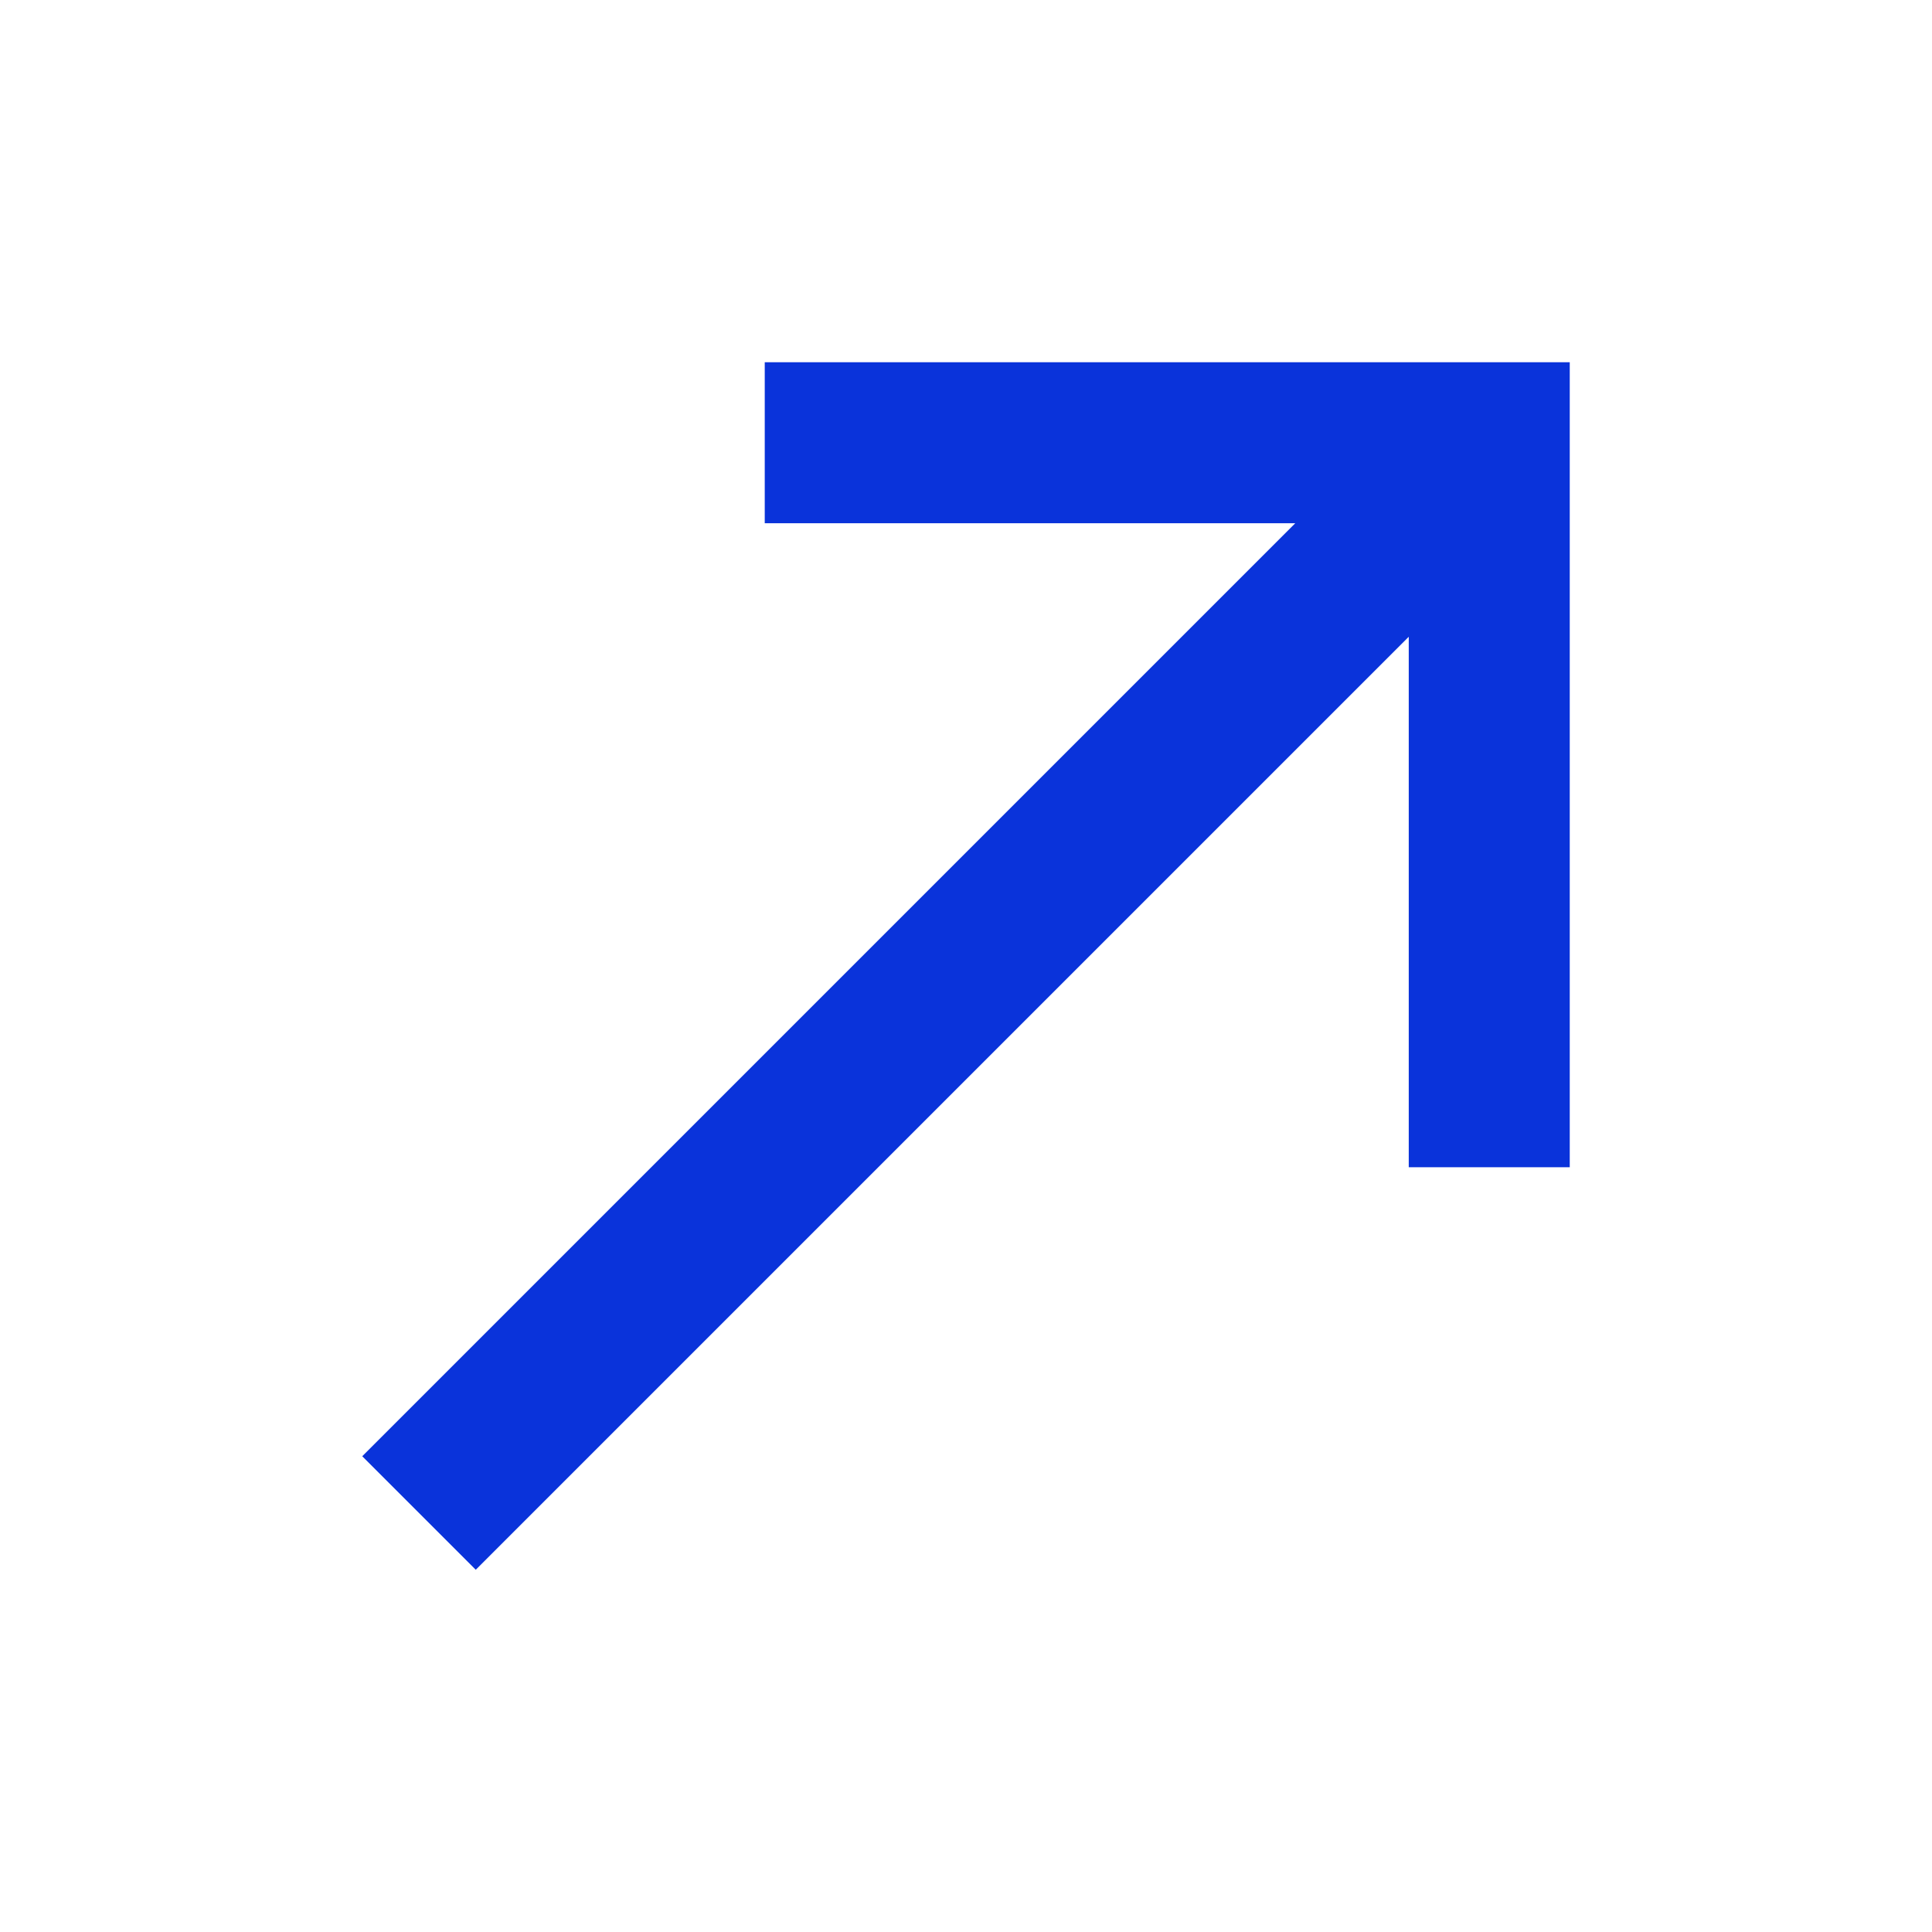 <svg width="24" height="24" viewBox="0 0 24 24" fill="none" xmlns="http://www.w3.org/2000/svg">
<g id="north_east">
<path id="Vector" d="M9.5 4.5V6.5H16.09L4.5 18.09L5.91 19.5L17.5 7.91V14.5H19.5V4.5H9.5Z" fill="#0A33DA"/>
</g>
</svg>
